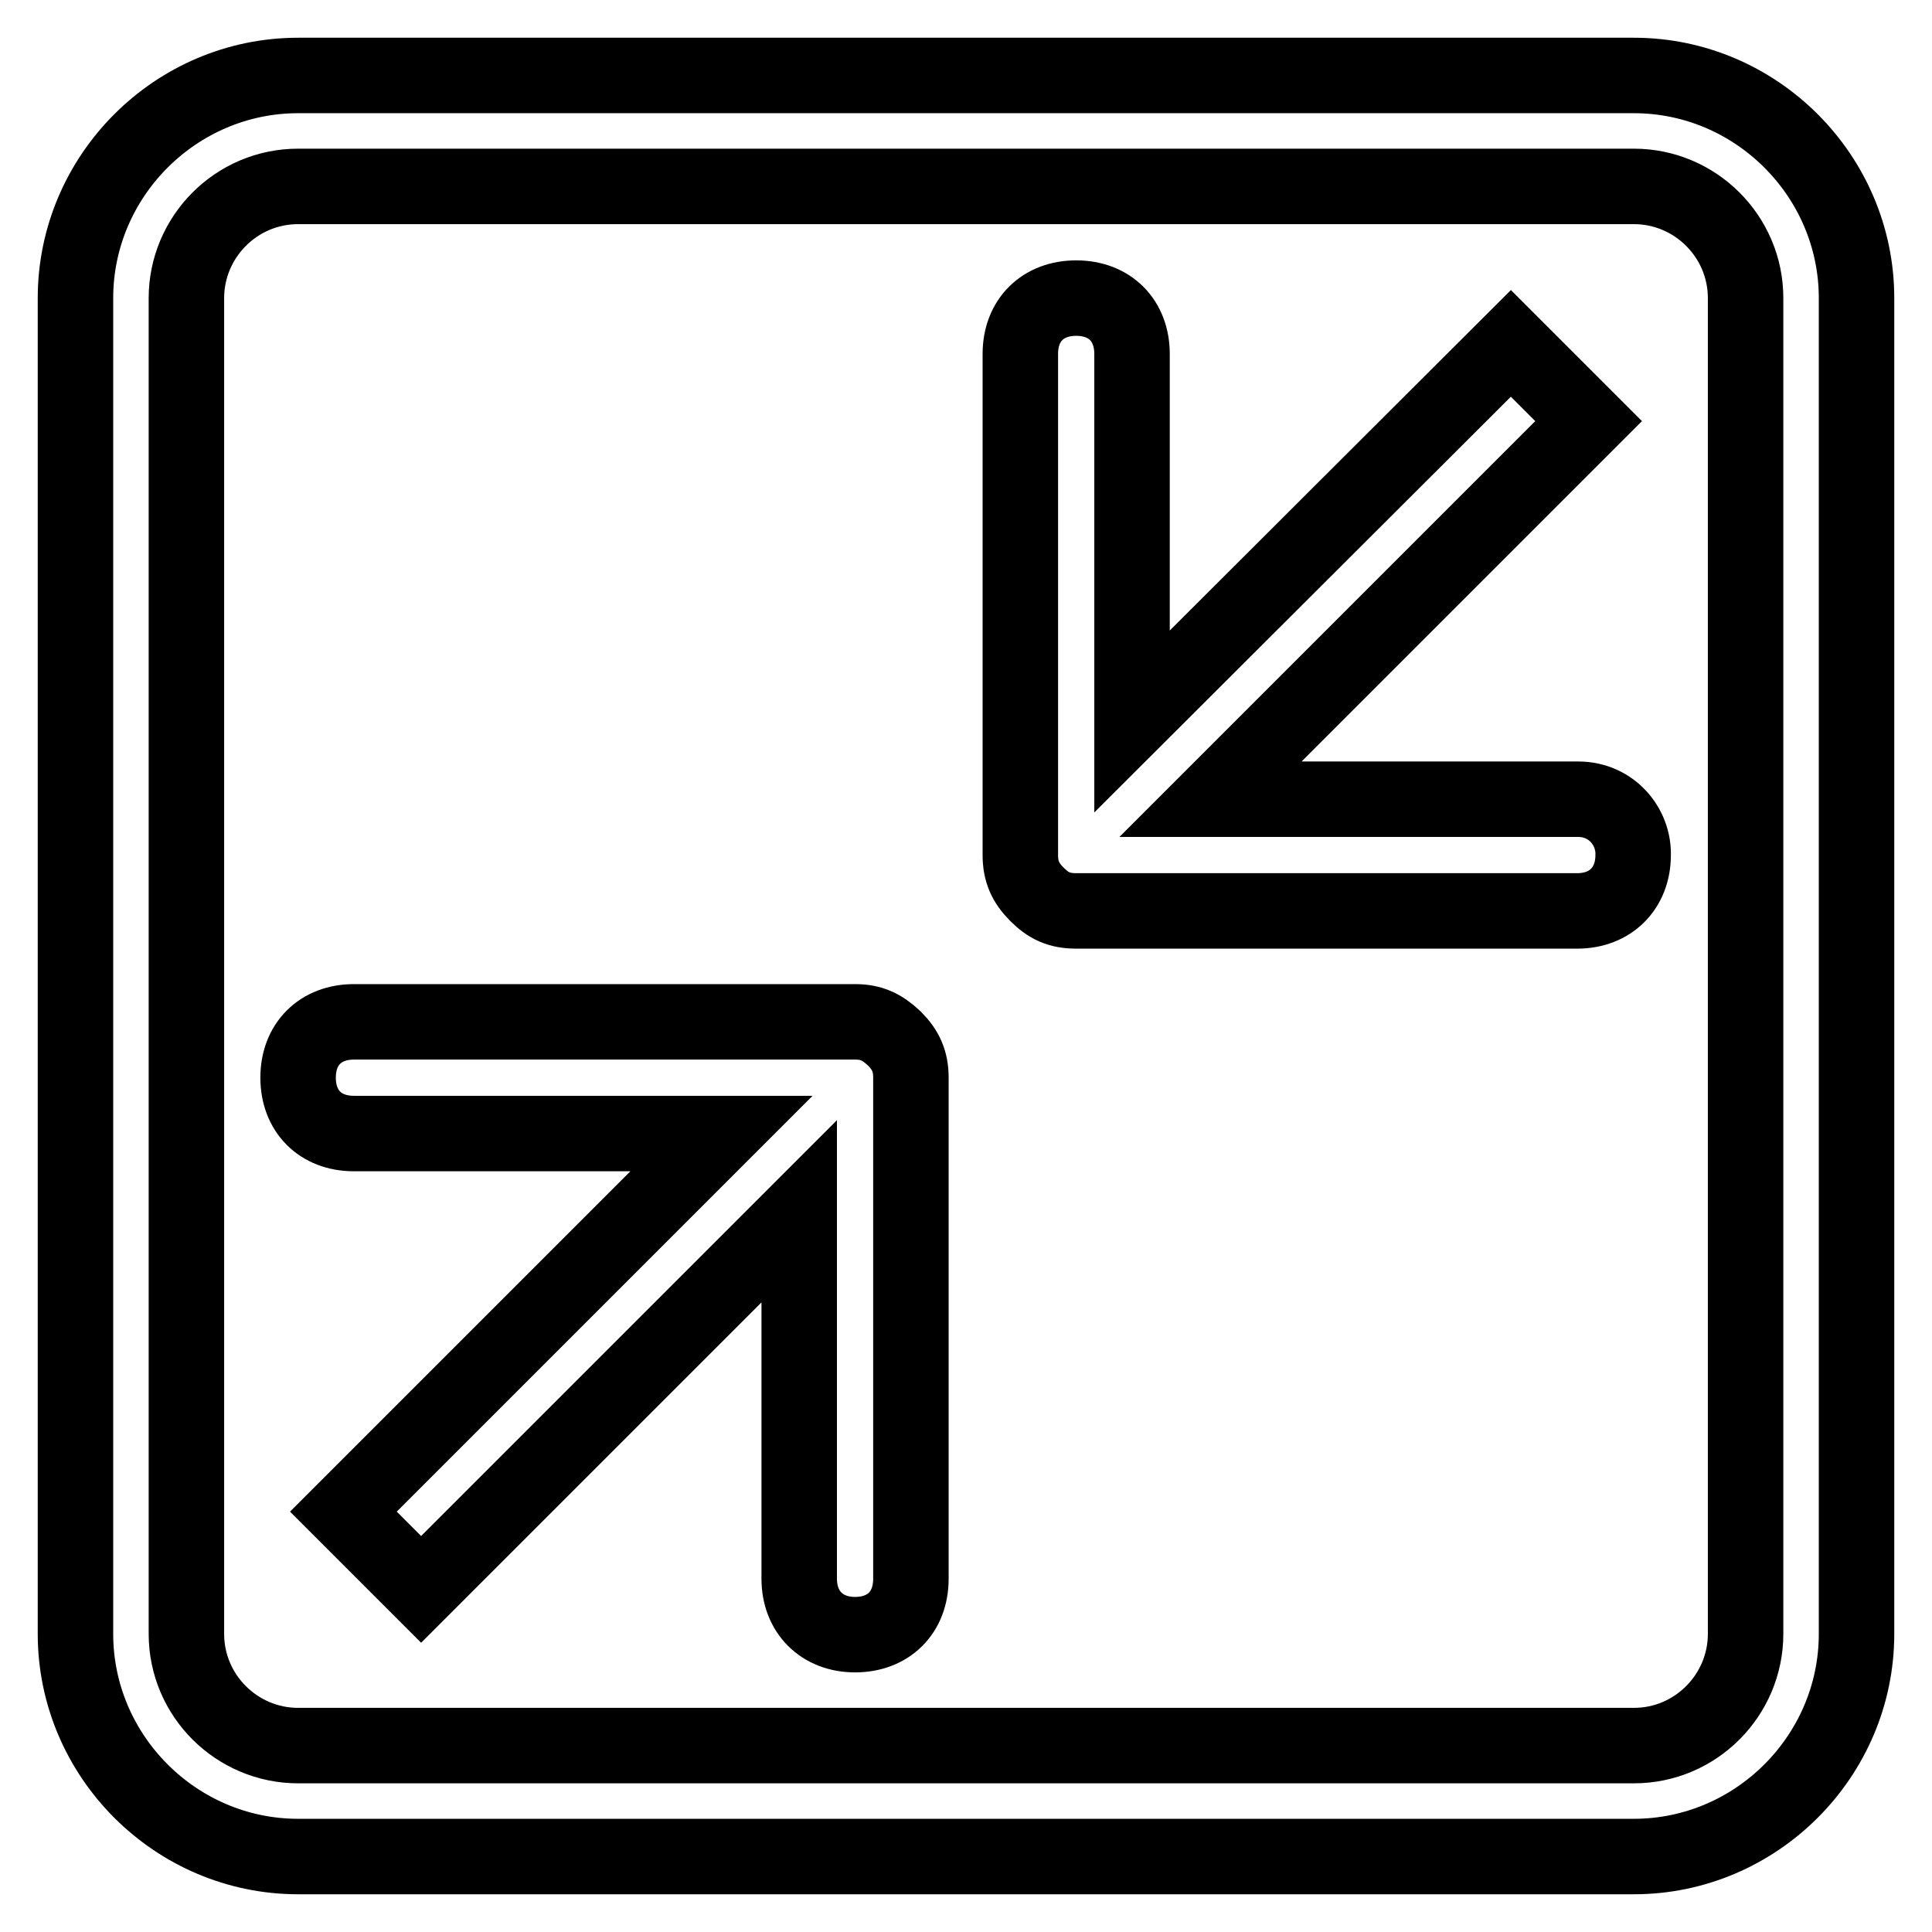 <?xml version="1.0" encoding="utf-8"?>
<!-- Svg Vector Icons : http://www.onlinewebfonts.com/icon -->
<!DOCTYPE svg PUBLIC "-//W3C//DTD SVG 1.1//EN" "http://www.w3.org/Graphics/SVG/1.1/DTD/svg11.dtd">
<svg version="1.1" xmlns="http://www.w3.org/2000/svg" xmlns:xlink="http://www.w3.org/1999/xlink" x="0px" y="0px" viewBox="0 0 256 256" enable-background="new 0 0 256 256" xml:space="preserve">
<g> <path stroke-width="10" fill-opacity="0" stroke="#000000"  d="M113.3,135.4H46.9c-4.4,0-7.4,2.9-7.4,7.4c0,4.4,2.9,7.4,7.4,7.4h48.7l-50.1,50.1l10.3,10.3l50.1-50.1v48.7 c0,4.4,3,7.4,7.4,7.4c4.4,0,7.4-2.9,7.4-7.4v-66.4c0-2.2-0.7-3.7-2.2-5.2C116.9,136.1,115.5,135.4,113.3,135.4z M209.1,105.9h-48.7 l50.1-50.1l-10.3-10.3l-50.2,50.1V46.9c0-4.4-2.9-7.4-7.4-7.4c-4.4,0-7.4,2.9-7.4,7.4v66.4c0,2.2,0.7,3.7,2.2,5.2 c1.5,1.5,2.9,2.2,5.2,2.2h66.4c4.4,0,7.4-3,7.4-7.4C216.5,109.6,213.6,105.9,209.1,105.9z M216.5,10h-177C23.3,10,10,23.3,10,39.5 v177c0,16.2,13.3,29.5,29.5,29.5h177c16.2,0,29.5-13.3,29.5-29.5v-177C246,23.3,232.7,10,216.5,10L216.5,10z M231.3,216.5 c0,8.1-6.6,14.8-14.8,14.8h-177c-8.1,0-14.8-6.6-14.8-14.8v-177c0-8.1,6.6-14.8,14.8-14.8h177c8.1,0,14.8,6.6,14.8,14.8V216.5 L231.3,216.5z"/></g>
</svg>